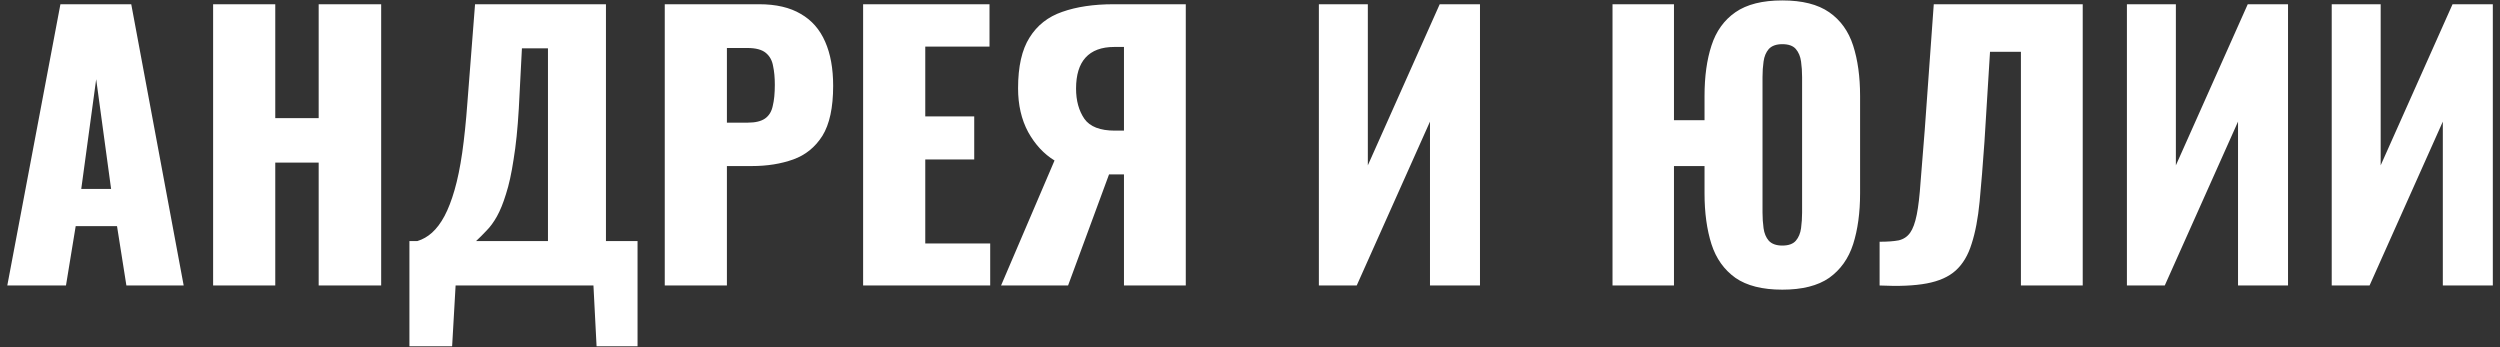 <?xml version="1.0" encoding="UTF-8"?> <svg xmlns="http://www.w3.org/2000/svg" width="324" height="45" viewBox="0 0 324 45" fill="none"><rect x="0" y="0" width="324" height="45" fill="#333333" stroke="none"/> <path d="M0.945 37L7.83 0.55H17.01L23.805 37H16.38L15.165 29.305H9.81L8.55 37H0.945ZM10.53 24.49H14.4L12.465 10.27L10.53 24.49ZM27.62 37V0.55H35.675V15.31H41.3V0.55H49.4V37H41.3V21.07H35.675V37H27.62ZM53.061 44.875V31.24H54.096C54.786 31.03 55.416 30.67 55.986 30.16C56.586 29.62 57.126 28.9 57.606 28C58.086 27.1 58.521 25.975 58.911 24.625C59.301 23.275 59.631 21.67 59.901 19.81C60.171 17.92 60.396 15.745 60.576 13.285L61.566 0.55H78.531V31.24H82.626V44.875H77.316L76.911 37H59.046L58.596 44.875H53.061ZM61.701 31.24H71.016V6.265H67.641L67.236 14.095C67.086 16.675 66.861 18.865 66.561 20.665C66.291 22.465 65.961 23.965 65.571 25.165C65.211 26.335 64.821 27.295 64.401 28.045C63.981 28.795 63.531 29.41 63.051 29.89C62.601 30.37 62.151 30.82 61.701 31.24ZM86.152 37V0.55H98.392C100.582 0.55 102.382 0.97 103.792 1.81C105.202 2.62 106.252 3.82 106.942 5.41C107.632 6.97 107.977 8.875 107.977 11.125C107.977 13.945 107.512 16.105 106.582 17.605C105.652 19.075 104.392 20.095 102.802 20.665C101.212 21.235 99.427 21.52 97.447 21.52H94.207V37H86.152ZM94.207 15.895H96.907C97.897 15.895 98.647 15.715 99.157 15.355C99.667 14.995 99.997 14.455 100.147 13.735C100.327 13.015 100.417 12.1 100.417 10.99C100.417 10.06 100.342 9.25 100.192 8.56C100.072 7.84 99.757 7.27 99.247 6.85C98.737 6.43 97.942 6.22 96.862 6.22H94.207V15.895ZM111.86 37V0.55H128.24V6.04H119.915V15.085H126.26V20.665H119.915V31.555H128.33V37H111.86ZM129.737 37L136.667 20.8C135.287 19.96 134.147 18.73 133.247 17.11C132.377 15.49 131.942 13.6 131.942 11.44C131.942 8.62 132.437 6.43 133.427 4.87C134.417 3.28 135.827 2.17 137.657 1.54C139.517 0.88 141.737 0.55 144.317 0.55H153.677V37H145.667V22.6H144.227C144.197 22.6 144.122 22.6 144.002 22.6C143.882 22.6 143.792 22.6 143.732 22.6L138.422 37H129.737ZM144.497 16.93H145.667V6.085H144.407C142.757 6.085 141.512 6.55 140.672 7.48C139.862 8.38 139.457 9.715 139.457 11.485C139.457 13.045 139.817 14.35 140.537 15.4C141.257 16.42 142.577 16.93 144.497 16.93ZM170.926 37V0.55H177.271V21.43L186.586 0.55H191.806V37H185.326V15.76L175.831 37H170.926ZM230.987 37.54C228.407 37.54 226.382 37.03 224.912 36.01C223.442 34.96 222.407 33.505 221.807 31.645C221.207 29.755 220.907 27.565 220.907 25.075V21.52H216.947V37H208.982V0.55H216.947V15.58H220.907V12.43C220.907 9.91 221.207 7.735 221.807 5.905C222.407 4.045 223.442 2.605 224.912 1.585C226.382 0.565 228.407 0.055 230.987 0.055C233.567 0.055 235.592 0.565 237.062 1.585C238.532 2.605 239.567 4.045 240.167 5.905C240.767 7.765 241.067 9.94 241.067 12.43V25.075C241.067 27.565 240.767 29.755 240.167 31.645C239.567 33.505 238.532 34.96 237.062 36.01C235.592 37.03 233.567 37.54 230.987 37.54ZM230.987 31.825C231.797 31.825 232.382 31.615 232.742 31.195C233.102 30.775 233.327 30.235 233.417 29.575C233.507 28.915 233.552 28.24 233.552 27.55V10C233.552 9.28 233.507 8.605 233.417 7.975C233.327 7.315 233.102 6.775 232.742 6.355C232.382 5.935 231.797 5.725 230.987 5.725C230.207 5.725 229.622 5.935 229.232 6.355C228.872 6.775 228.647 7.315 228.557 7.975C228.467 8.605 228.422 9.28 228.422 10V27.55C228.422 28.24 228.467 28.915 228.557 29.575C228.647 30.235 228.872 30.775 229.232 31.195C229.622 31.615 230.207 31.825 230.987 31.825ZM243.596 37V31.33C244.616 31.33 245.441 31.27 246.071 31.15C246.701 31 247.196 30.67 247.556 30.16C247.916 29.65 248.201 28.87 248.411 27.82C248.621 26.77 248.786 25.36 248.906 23.59C249.056 21.82 249.236 19.57 249.446 16.84L250.616 0.55H269.921V37H261.911V6.715H257.906L257.186 18.37C256.976 21.37 256.766 23.965 256.556 26.155C256.346 28.315 256.001 30.13 255.521 31.6C255.071 33.07 254.381 34.225 253.451 35.065C252.551 35.875 251.306 36.43 249.716 36.73C248.126 37.03 246.086 37.12 243.596 37ZM275.648 37V0.55H281.993V21.43L291.308 0.55H296.528V37H290.048V15.76L280.553 37H275.648ZM302.19 37V0.55H308.535V21.43L317.85 0.55H323.07V37H316.59V15.76L307.095 37H302.19Z" fill="white"></path> </svg> 